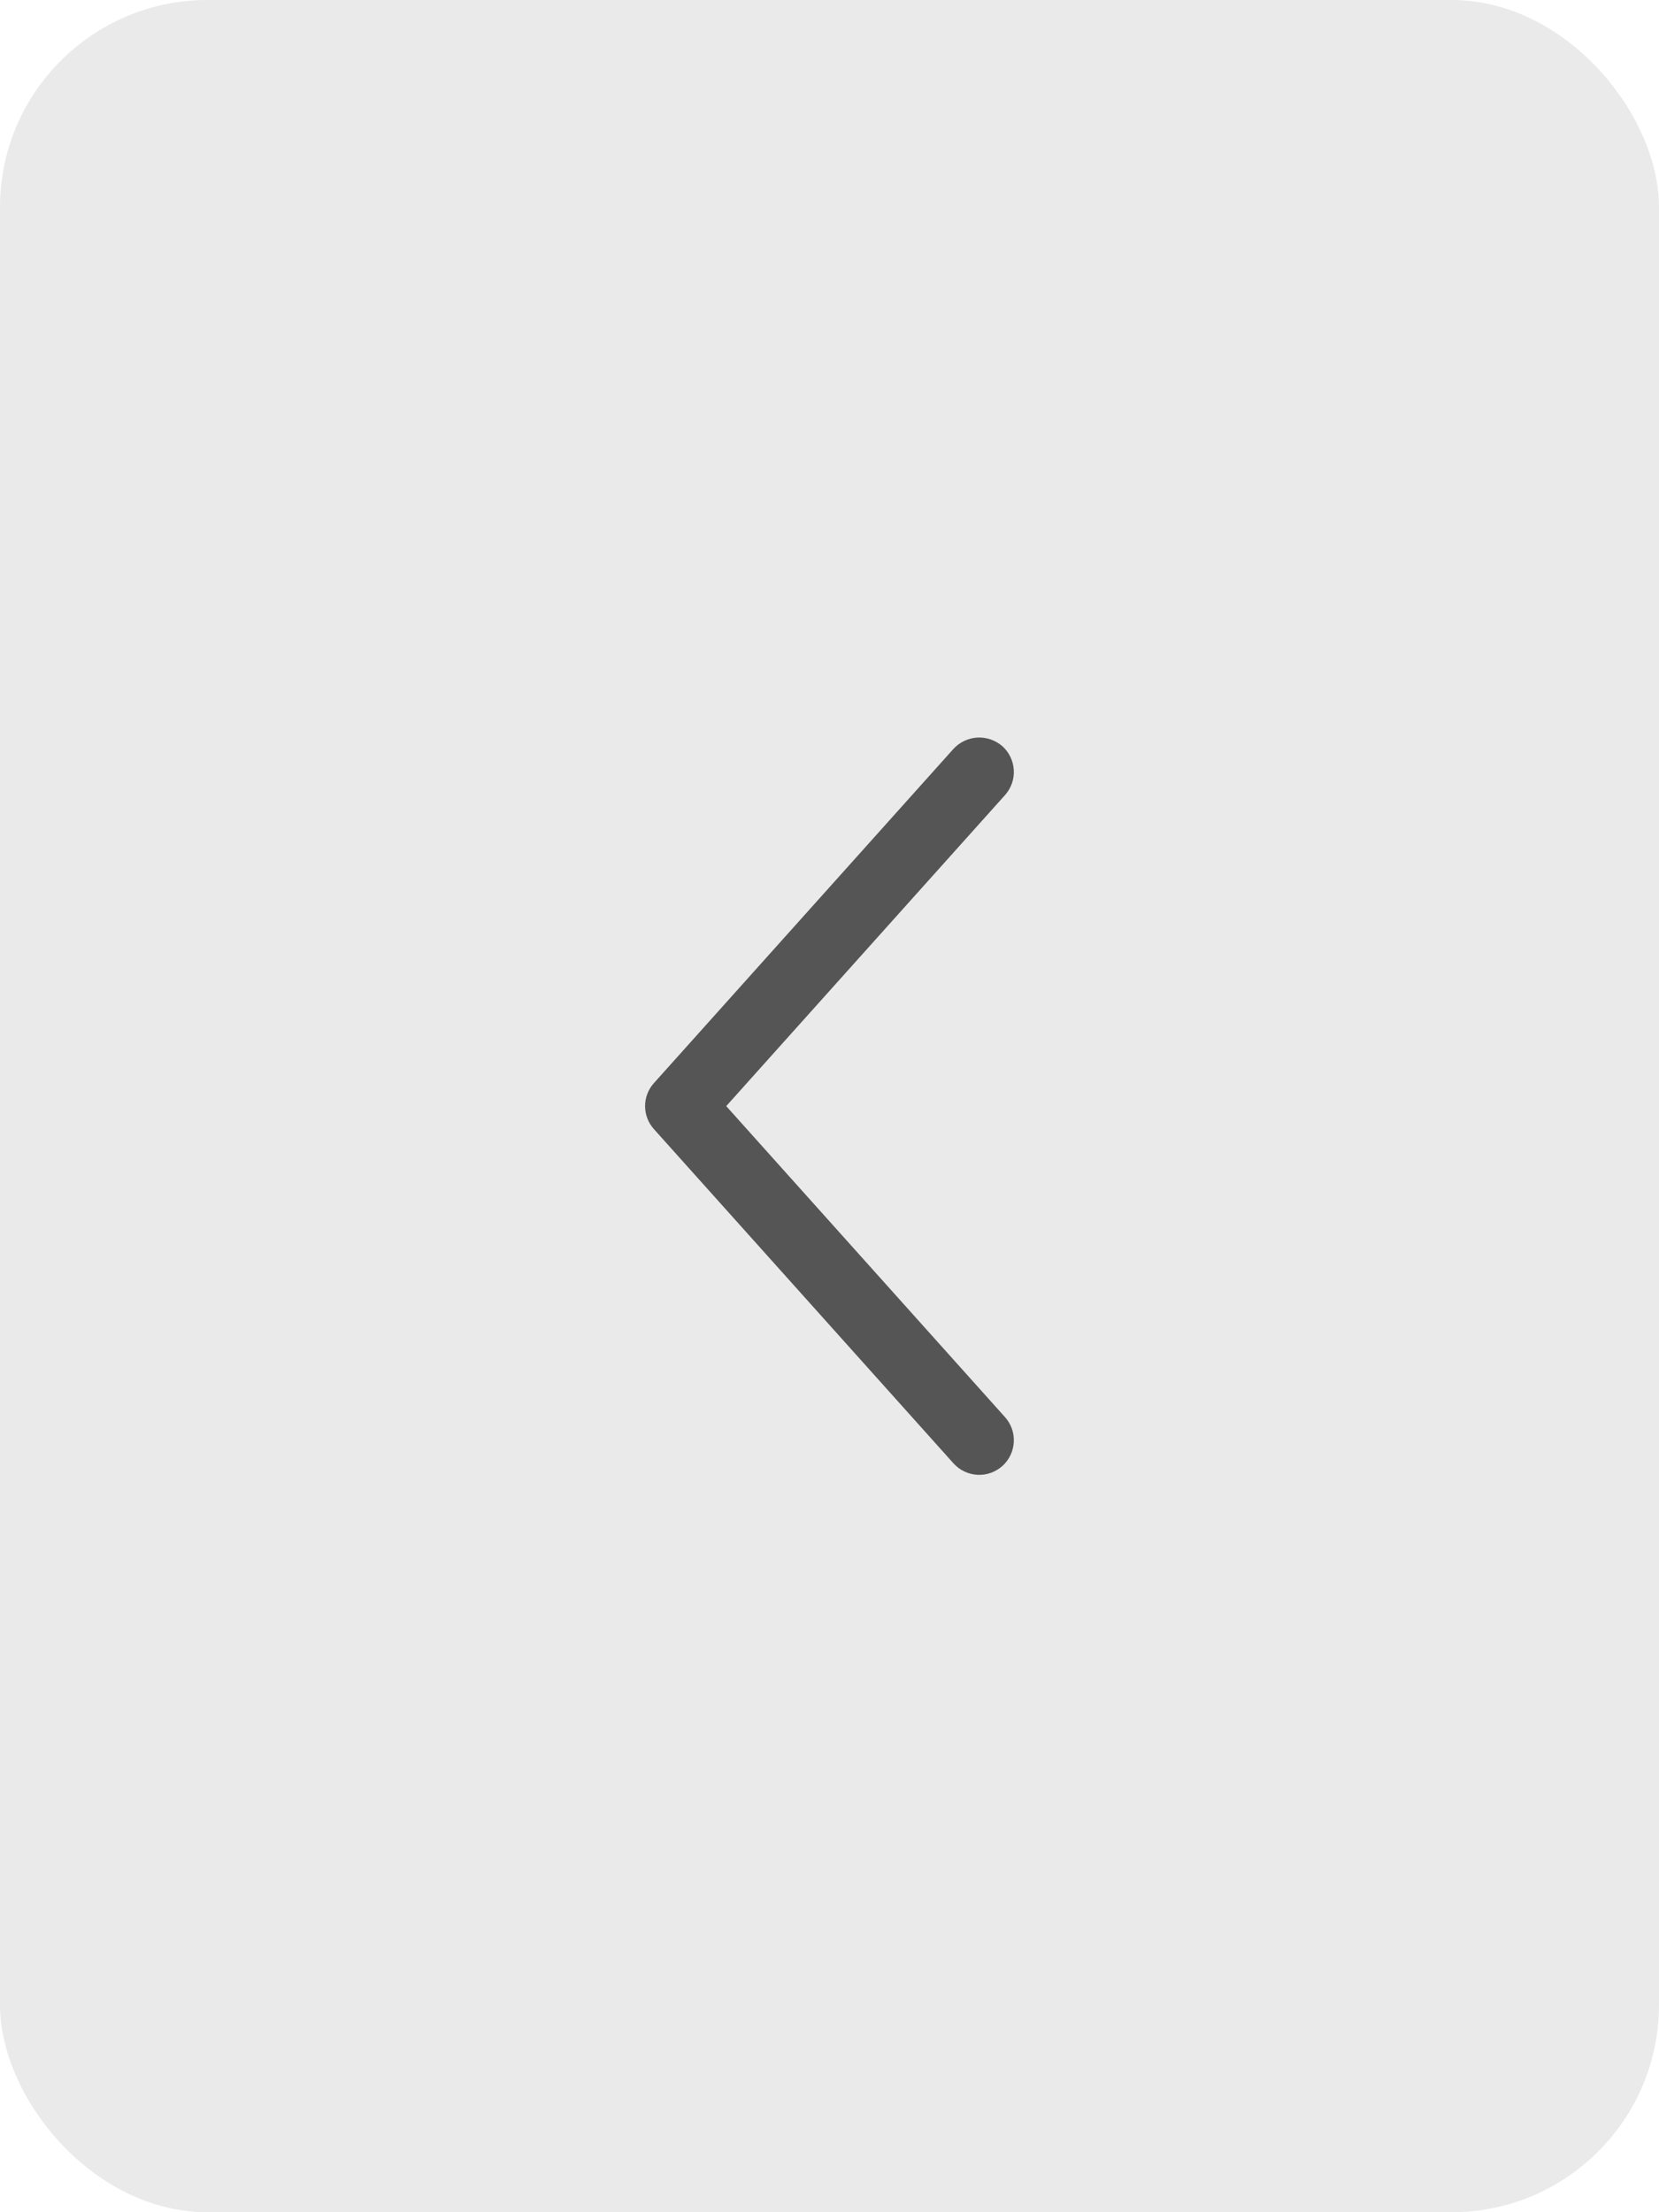 <svg width="24" height="32" viewBox="0 0 24 32" fill="none" xmlns="http://www.w3.org/2000/svg">
<rect width="24" height="32" rx="3" fill="#EAEAEA"/>
<path d="M14.5 21.207C14.549 21.163 14.589 21.11 14.617 21.051C14.646 20.992 14.662 20.927 14.666 20.862C14.67 20.796 14.661 20.73 14.639 20.668C14.617 20.606 14.584 20.549 14.54 20.5L10.506 16L14.54 11.5C14.584 11.451 14.617 11.394 14.639 11.332C14.661 11.27 14.67 11.204 14.666 11.138C14.662 11.073 14.646 11.008 14.617 10.949C14.589 10.89 14.549 10.837 14.5 10.793C14.4 10.707 14.27 10.662 14.138 10.669C14.006 10.677 13.882 10.736 13.793 10.833L9.46 15.667C9.378 15.758 9.332 15.877 9.332 16C9.332 16.123 9.378 16.242 9.46 16.333L13.793 21.167C13.837 21.216 13.89 21.256 13.949 21.284C14.008 21.313 14.072 21.329 14.138 21.333C14.204 21.337 14.269 21.328 14.331 21.306C14.393 21.284 14.451 21.25 14.5 21.207Z" fill="#555555"/>
</svg>
